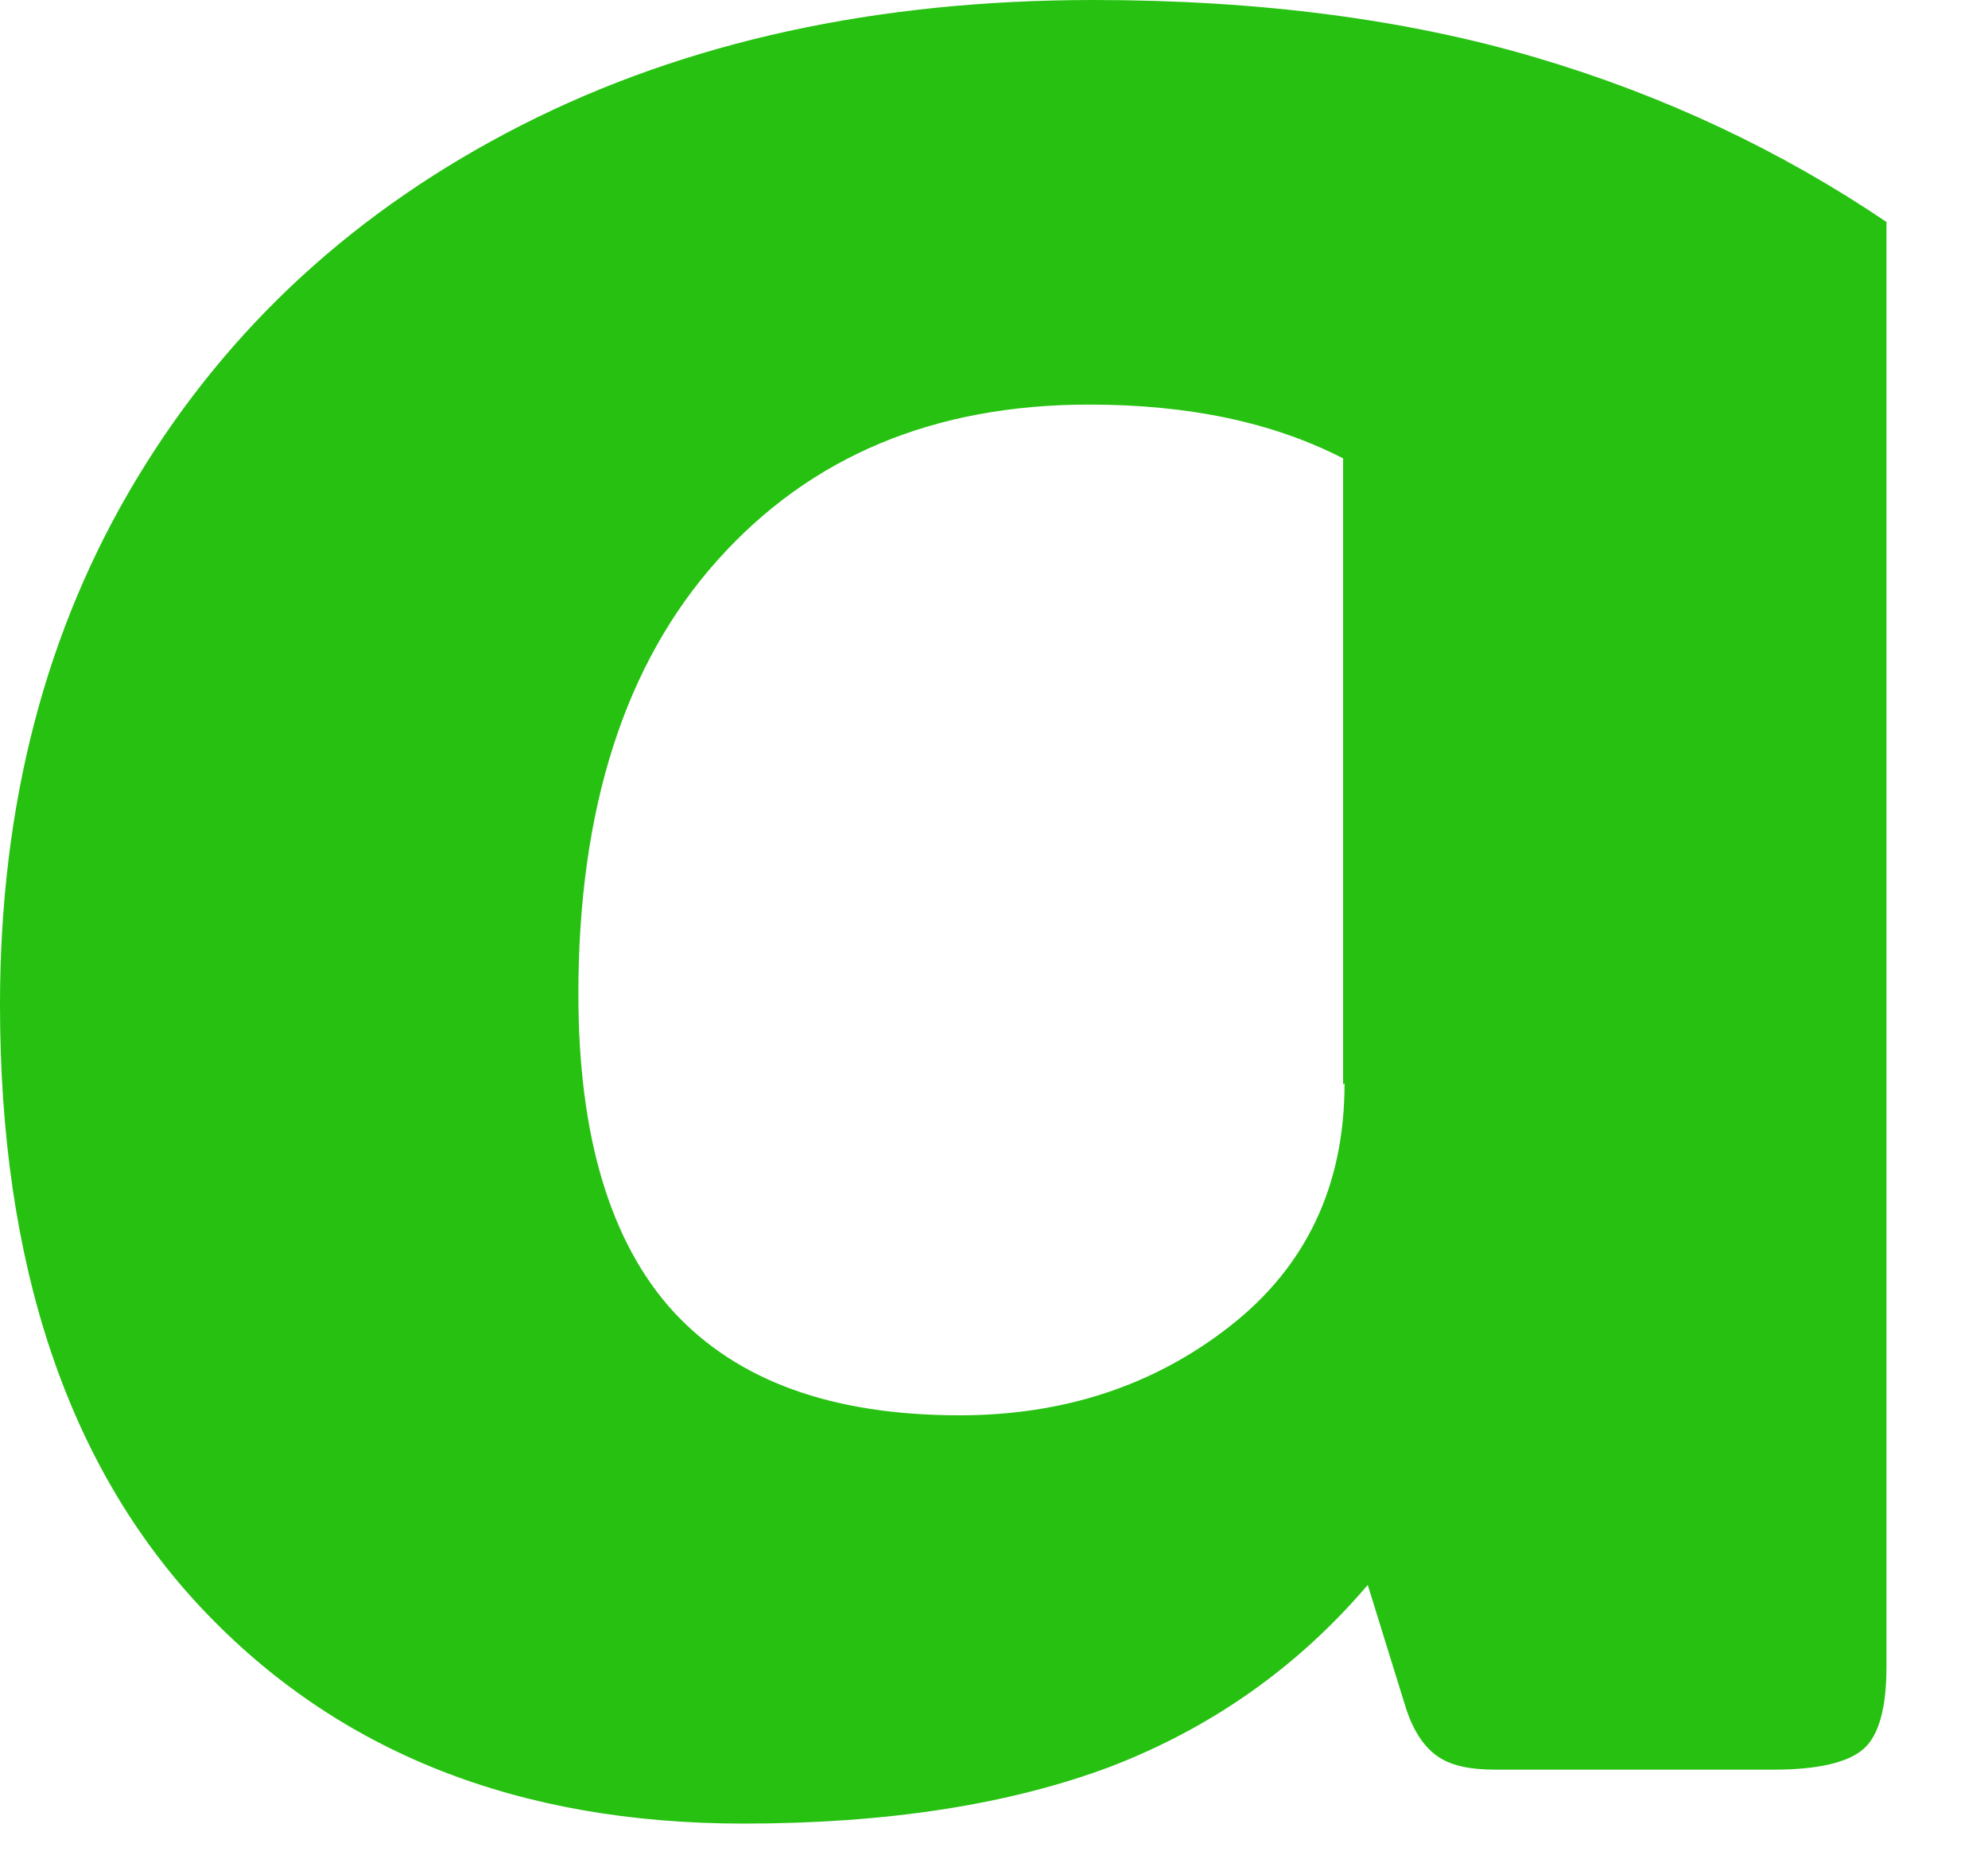 <?xml version="1.0" encoding="utf-8"?>
<svg xmlns="http://www.w3.org/2000/svg" fill="none" height="100%" overflow="visible" preserveAspectRatio="none" style="display: block;" viewBox="0 0 15 14" width="100%">
<path d="M11.588 0.434C10.622 0.148 9.508 0 8.251 0C6.615 0 5.177 0.313 3.936 0.944C2.695 1.576 1.729 2.46 1.038 3.602C0.346 4.744 0 6.068 0 7.583C0 9.543 0.511 11.065 1.526 12.141C2.547 13.223 3.909 13.761 5.61 13.761C6.692 13.761 7.614 13.618 8.377 13.332C9.134 13.041 9.788 12.585 10.32 11.96L10.611 12.899C10.666 13.063 10.743 13.179 10.842 13.25C10.941 13.321 11.083 13.354 11.281 13.354H13.383C13.718 13.354 13.949 13.299 14.064 13.195C14.179 13.091 14.234 12.882 14.234 12.575V1.675C13.438 1.137 12.554 0.719 11.588 0.434ZM10.145 8.176C10.145 8.95 9.854 9.56 9.277 10.01C8.701 10.46 8.02 10.68 7.241 10.68C6.28 10.68 5.566 10.422 5.083 9.9C4.606 9.379 4.364 8.577 4.364 7.501C4.364 6.101 4.715 5.008 5.413 4.228C6.115 3.443 7.048 3.053 8.218 3.053C8.964 3.053 9.601 3.185 10.134 3.459V8.182L10.145 8.176Z" fill="#27C112" id="Vector"/>
</svg>